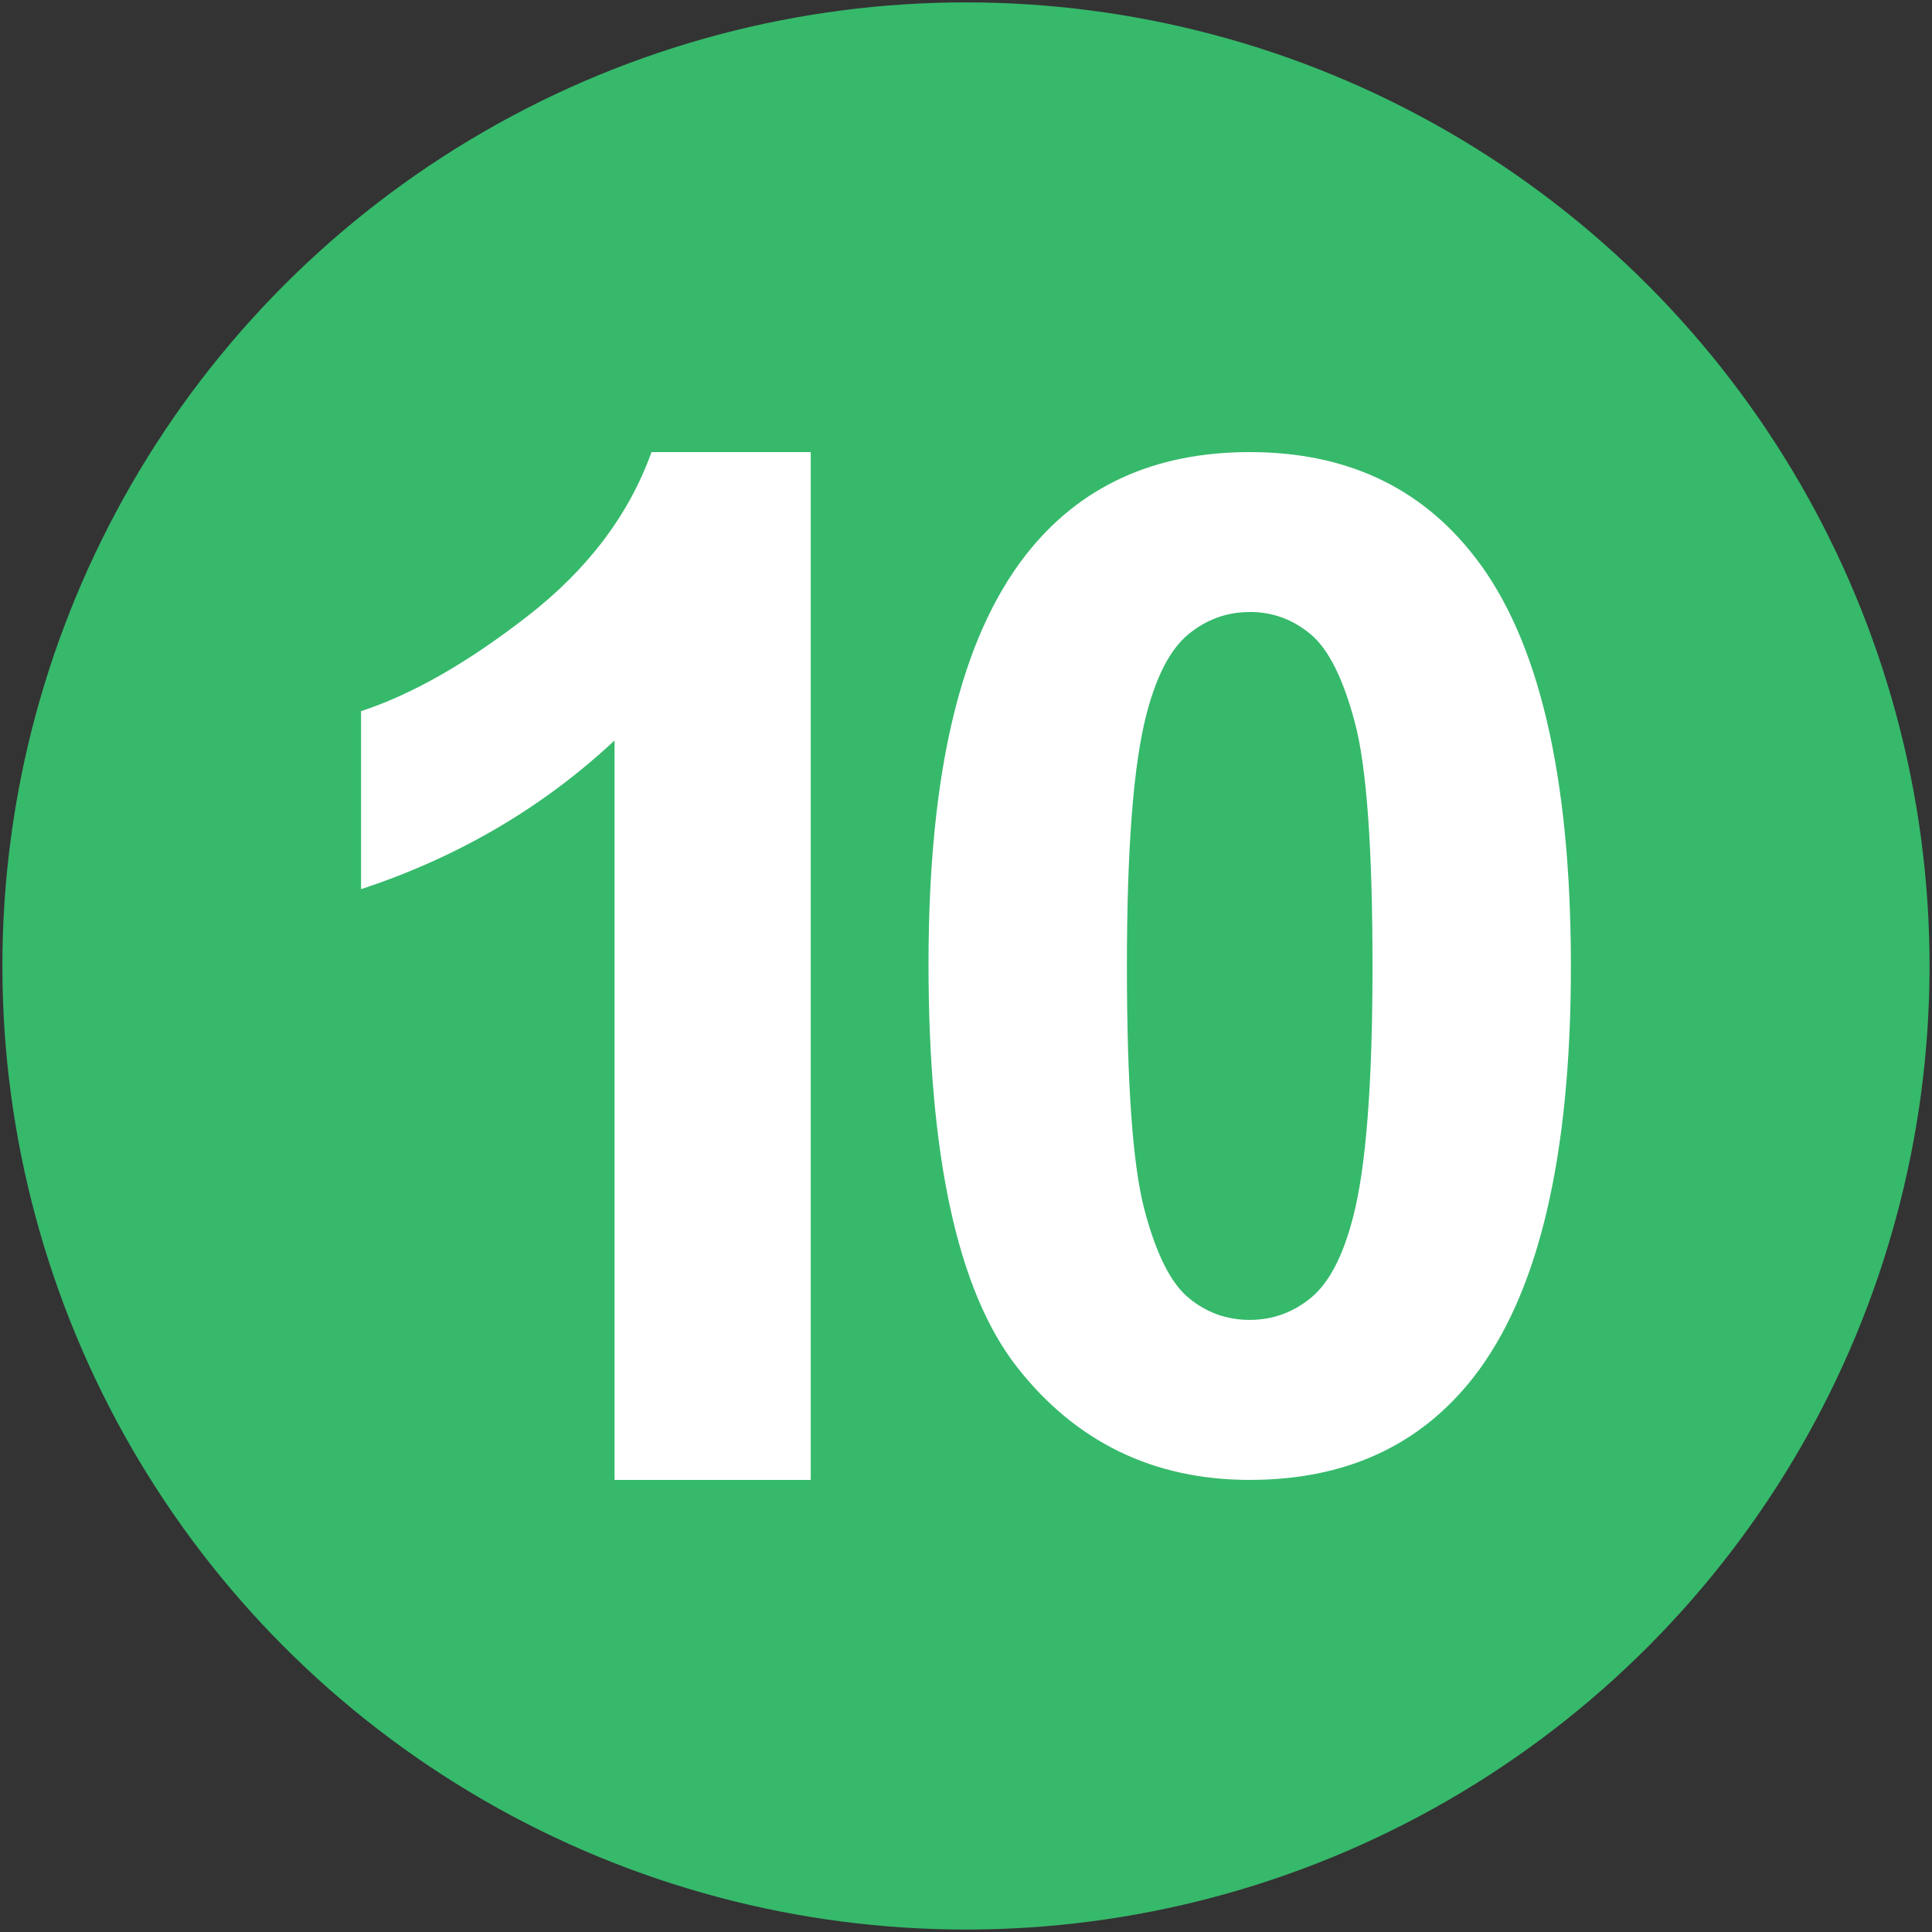 <?xml version="1.0" encoding="UTF-8"?>
<svg id="_レイヤー_2" data-name=" レイヤー 2" xmlns="http://www.w3.org/2000/svg" viewBox="0 0 307.43 307.43">
  <rect x="0" y="0" width="307.43" height="307.43" fill="#333333" stroke="none"/>
  <defs>
    <style>
      .cls-1 {
        fill: #36b96b;
      }

      .cls-1, .cls-2 {
        stroke-width: 0px;
      }

      .cls-2 {
        fill: #fff;
      }
    </style>
  </defs>
  <circle class="cls-1" cx="153.71" cy="153.71" r="153.33"/>
  <g>
    <path class="cls-2" d="M129.01,235.49h-31.22v-117.66c-11.41,10.66-24.85,18.55-40.34,23.66v-28.33c8.15-2.66,17-7.73,26.55-15.16,9.56-7.44,16.11-16.13,19.67-26.06h25.34v163.55Z"/>
    <path class="cls-2" d="M198.86,97.39c-3.65,0-6.91,1.19-9.77,3.55s-5.08,6.61-6.66,12.73c-2.07,7.94-3.11,21.3-3.11,40.1s.93,31.7,2.79,38.73c1.86,7.03,4.2,11.71,7.04,14.03,2.83,2.34,6.06,3.5,9.71,3.5s6.91-1.18,9.77-3.54c2.87-2.38,5.08-6.62,6.66-12.74,2.07-7.87,3.11-21.19,3.11-39.98s-.93-31.7-2.79-38.74c-1.86-7.02-4.2-11.72-7.04-14.09-2.82-2.37-6.06-3.56-9.71-3.56ZM198.86,71.94c15.25,0,27.16,5.53,35.76,16.61,10.24,13.1,15.35,34.85,15.35,65.23s-5.16,52.08-15.46,65.33c-8.52,10.92-20.4,16.38-35.65,16.38s-27.67-5.99-37.04-17.97c-9.37-11.99-14.07-33.34-14.07-64.08s5.16-51.86,15.46-65.11c8.52-10.92,20.4-16.39,35.65-16.39Z"/>
  </g>
</svg>